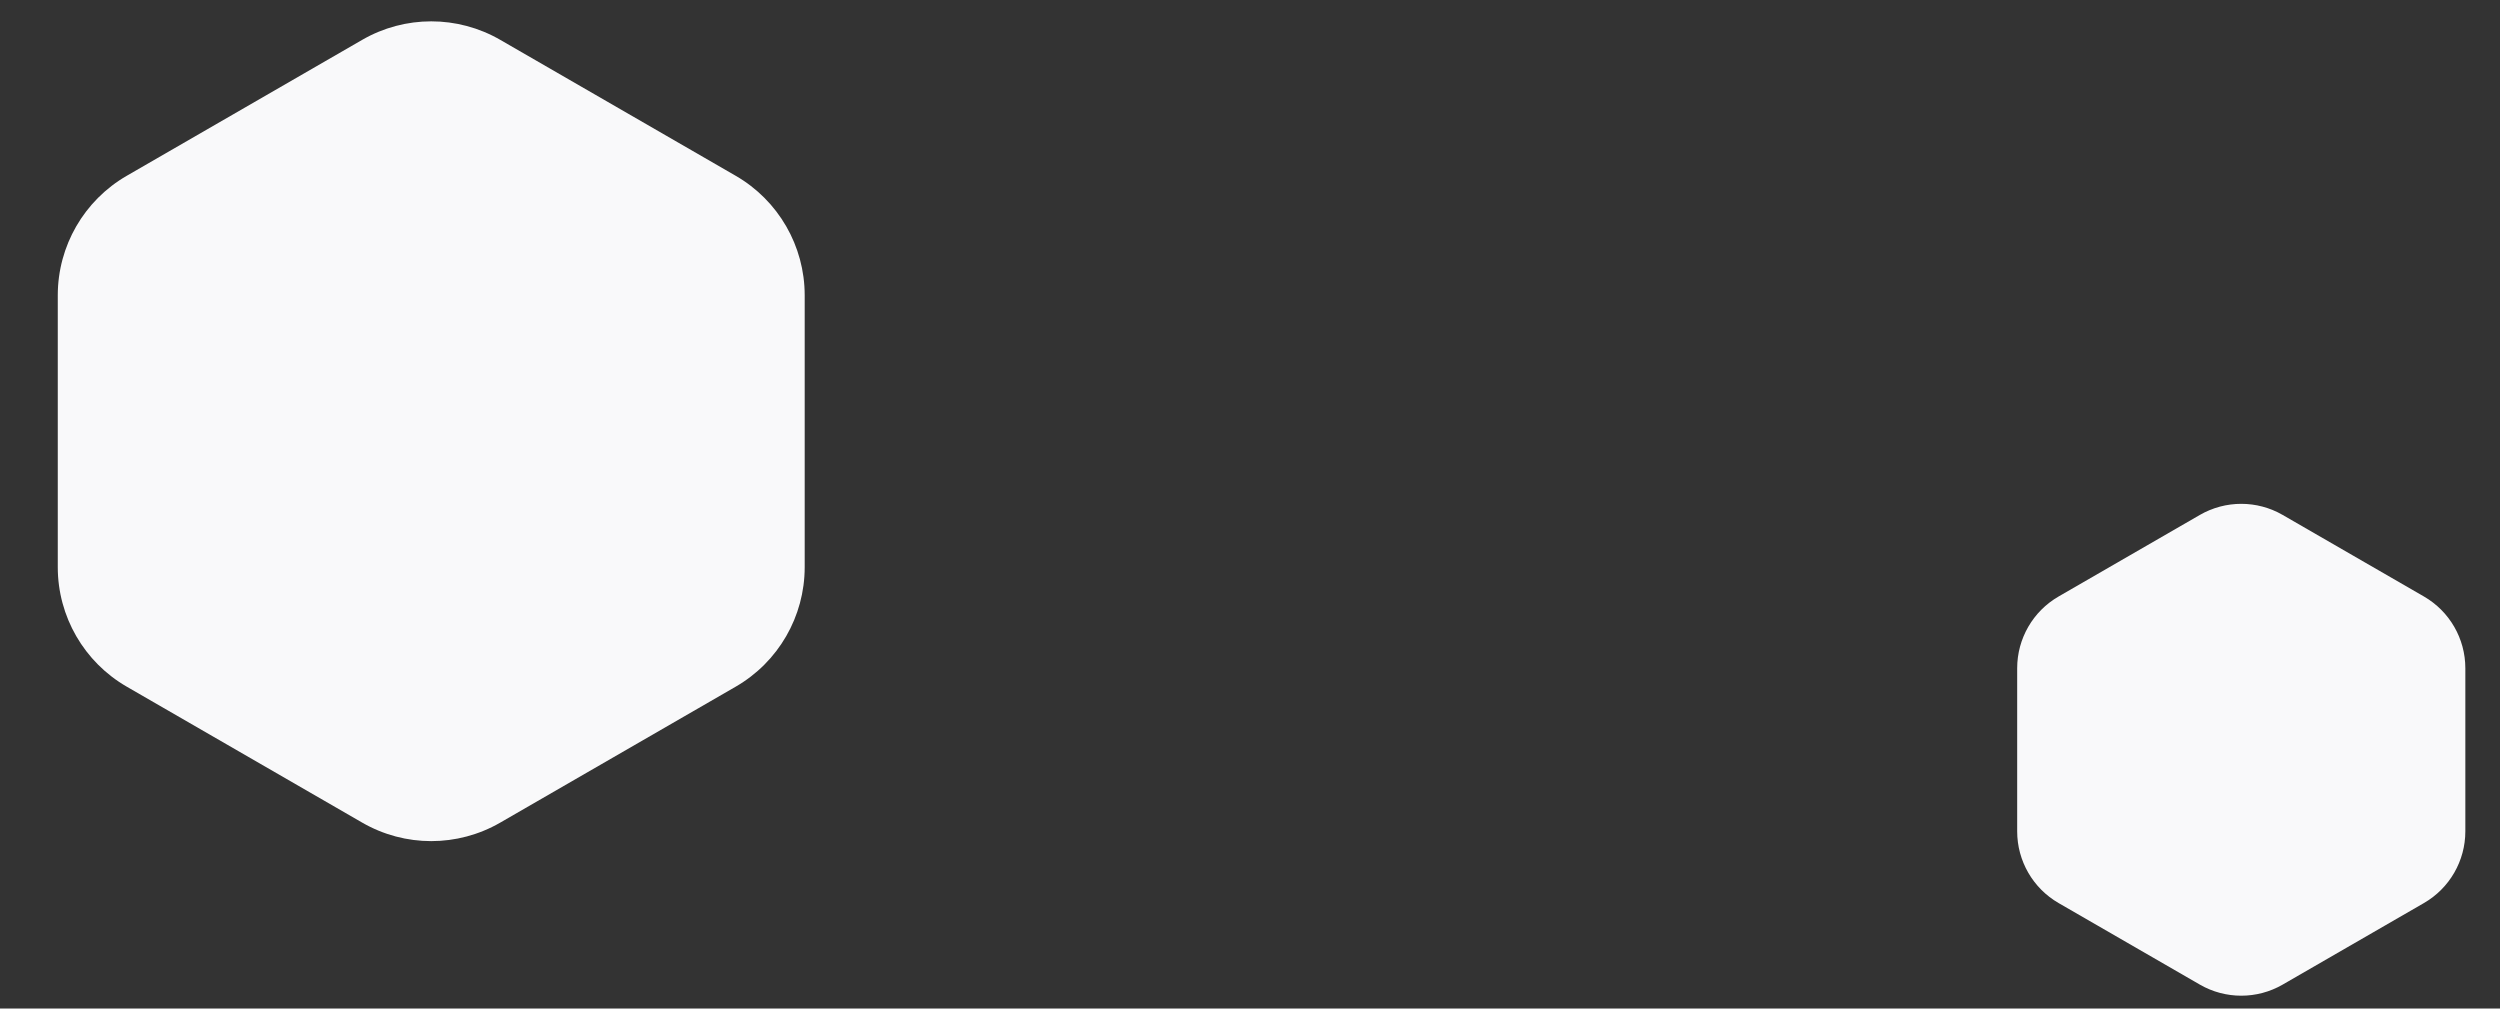 <svg width="2174" height="877" viewBox="0 0 2174 877" fill="none" xmlns="http://www.w3.org/2000/svg">
<rect x="0" y="0" width="2174" height="877" fill="#333333" stroke="none"/>
<path d="M1913 447.785C1935.28 434.923 1962.72 434.923 1985 447.785L2107.86 518.715C2130.13 531.577 2143.86 555.346 2143.86 581.069V722.931C2143.86 748.654 2130.13 772.423 2107.86 785.285L1985 856.215C1962.72 869.077 1935.28 869.077 1913 856.215L1790.14 785.285C1767.87 772.423 1754.14 748.654 1754.14 722.931V581.069C1754.14 555.346 1767.87 531.577 1790.14 518.715L1913 447.785Z" fill="#F9F9FA"/>
<path d="M315 34.641C352.128 13.205 397.872 13.205 435 34.641L639.76 152.859C676.888 174.295 699.76 213.91 699.76 256.782V493.218C699.76 536.09 676.888 575.705 639.76 597.141L435 715.359C397.872 736.795 352.128 736.795 315 715.359L110.24 597.141C73.112 575.705 50.24 536.09 50.24 493.218V256.782C50.24 213.91 73.112 174.295 110.24 152.859L315 34.641Z" fill="#F9F9FA"/>
</svg>
